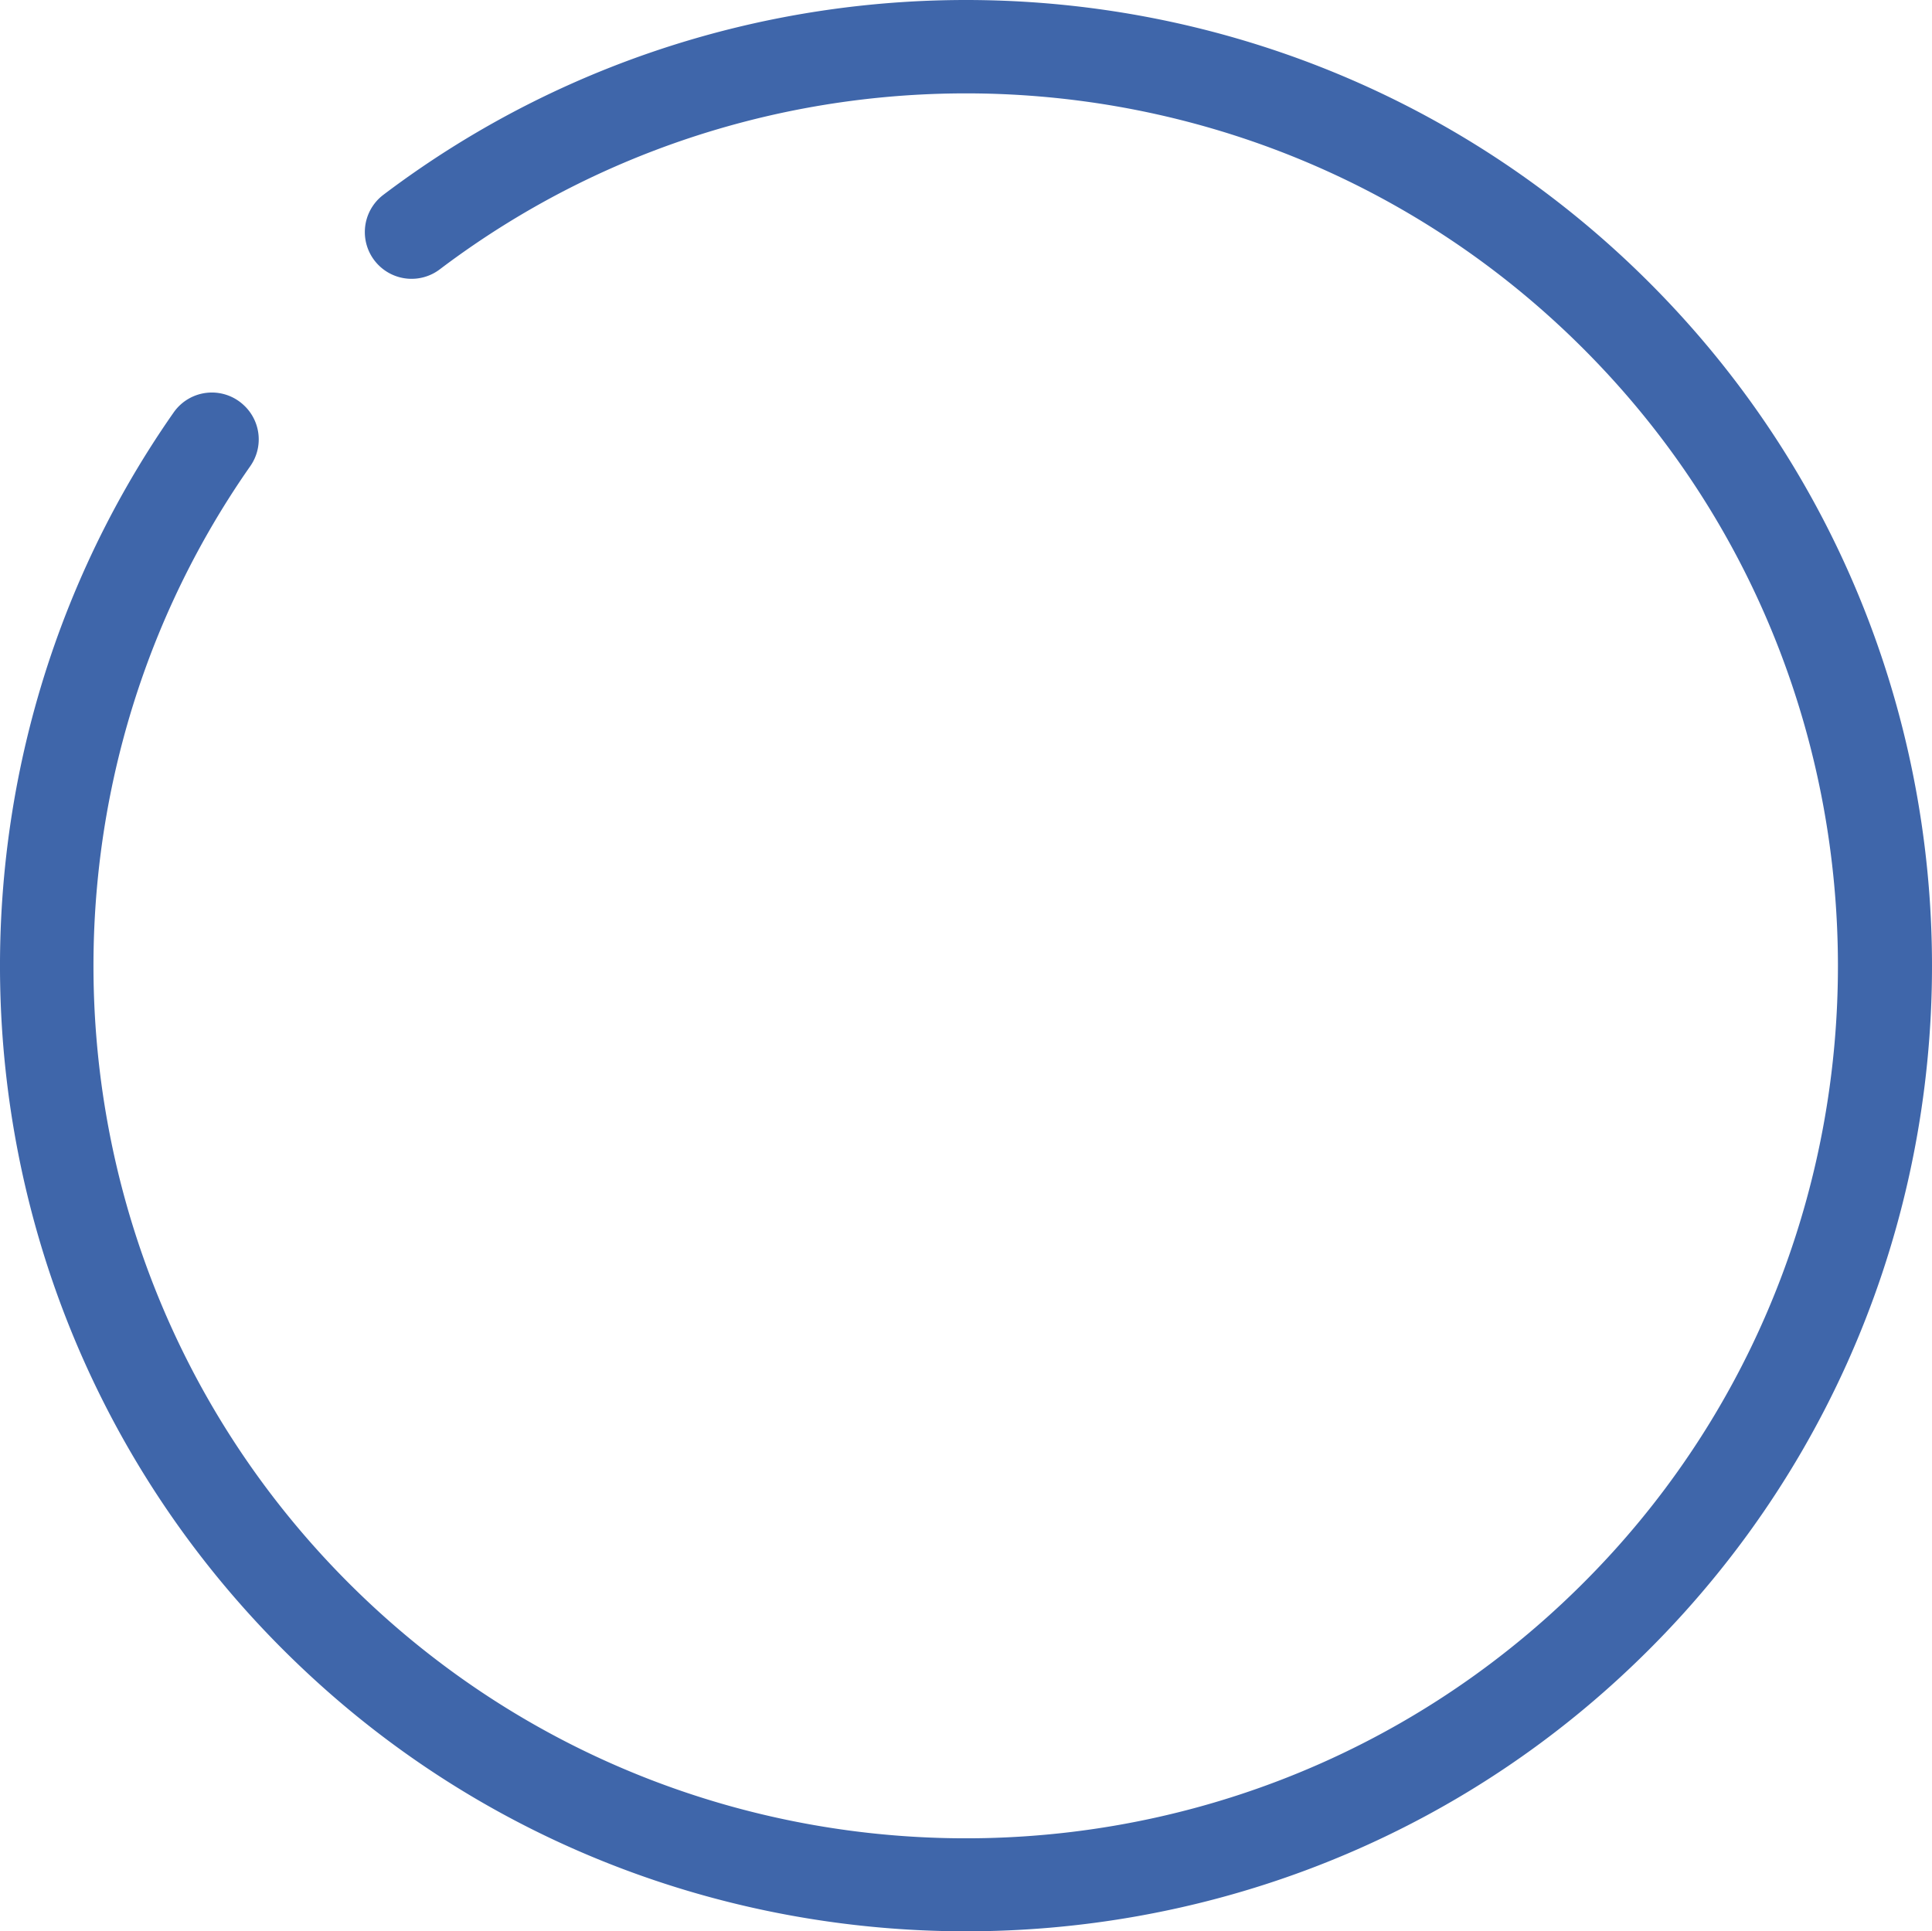 <?xml version="1.0" encoding="UTF-8"?> <svg xmlns="http://www.w3.org/2000/svg" viewBox="0 0 853.69 853.48"> <defs> <style>.cls-1{fill:#3f66aa;}</style> </defs> <g id="Шар_2" data-name="Шар 2"> <g id="Layer_1" data-name="Layer 1"> <path class="cls-1" d="M194.36,119C349.53,1.6,574,17.18,710.8,165.75c134.44,146,135.2,373.52,1.68,520.32-149,163.79-403.61,168.29-558.39,13.52C20,565.47,5.44,356.29,110.59,206a20.6,20.6,0,0,0-2.29-26.39l-.06-.05a20.59,20.59,0,0,0-31.39,2.55C-43.7,354.27-22.43,596.24,140.66,743.81c161.18,145.85,409.65,146.28,571.3,1,183.18-164.67,188.8-448,16.85-619.9C576.39-27.55,336.5-40.42,169.28,86.18a20.65,20.65,0,0,0-2,31l0,0A20.63,20.63,0,0,0,194.36,119Z"></path> </g> </g> </svg> 